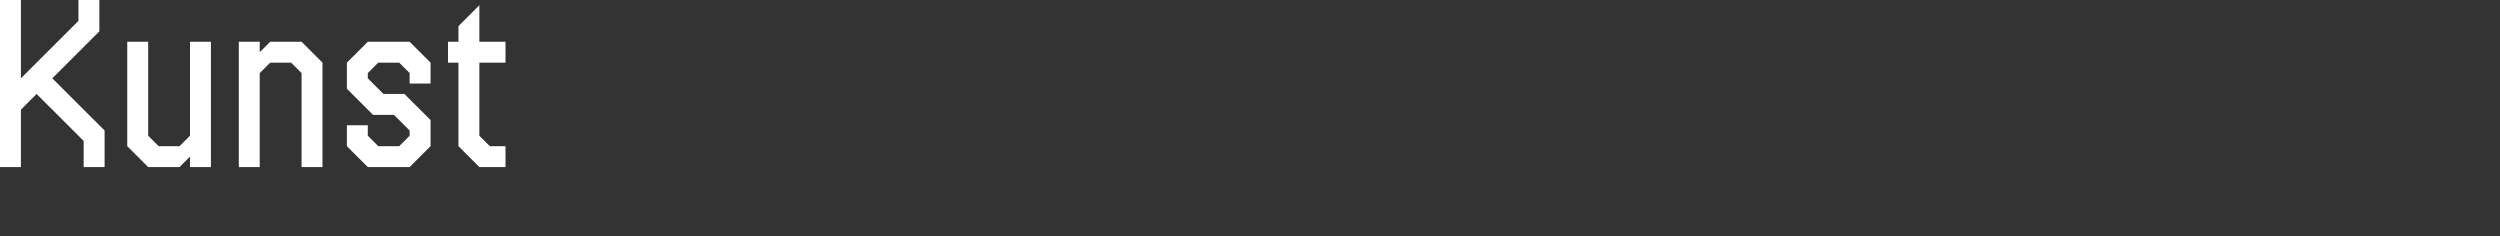 <svg width="1736" height="164" xmlns="http://www.w3.org/2000/svg"><rect width="100%" height="100%" fill="#333333" stroke="none"/><path d="M14.525 116V76.125L25.42 65.25l32.682 32.625V116h14.525V90.625l-36.313-36.25L68.995 21.75V0H54.47v14.5L14.525 54.375V0H0v116h14.525zm110.15 0l7.262-7.25V116h14.526V29h-14.526v65.25l-7.262 7.25H110.15l-7.263-7.25V29H88.362v72.5l14.525 14.5h21.788zm55.68 0V50.75l7.262-7.25h14.526l7.262 7.25V116h14.525V43.5L209.405 29h-21.788l-7.262 7.25V29H165.83v87h14.525zm104.097 0l14.525-14.5V83.375L280.821 65.25h-14.525l-10.894-10.875V50.75l7.262-7.25h14.526l7.262 7.25V58h14.525V43.5L284.452 29h-29.05l-14.525 14.5v18.125l18.156 18.125h14.525l10.894 10.875v3.625l-7.262 7.25h-14.526l-7.262-7.25V87h-14.525v14.5l14.525 14.5h29.05zm66.574 0v-14.5h-10.894l-7.262-7.25V43.5h18.156V29H332.87V3.625l-14.526 14.5V29h-7.262v14.5h7.262v58L332.87 116h18.156z" fill="#FFF" fill-rule="nonzero"/></svg>
